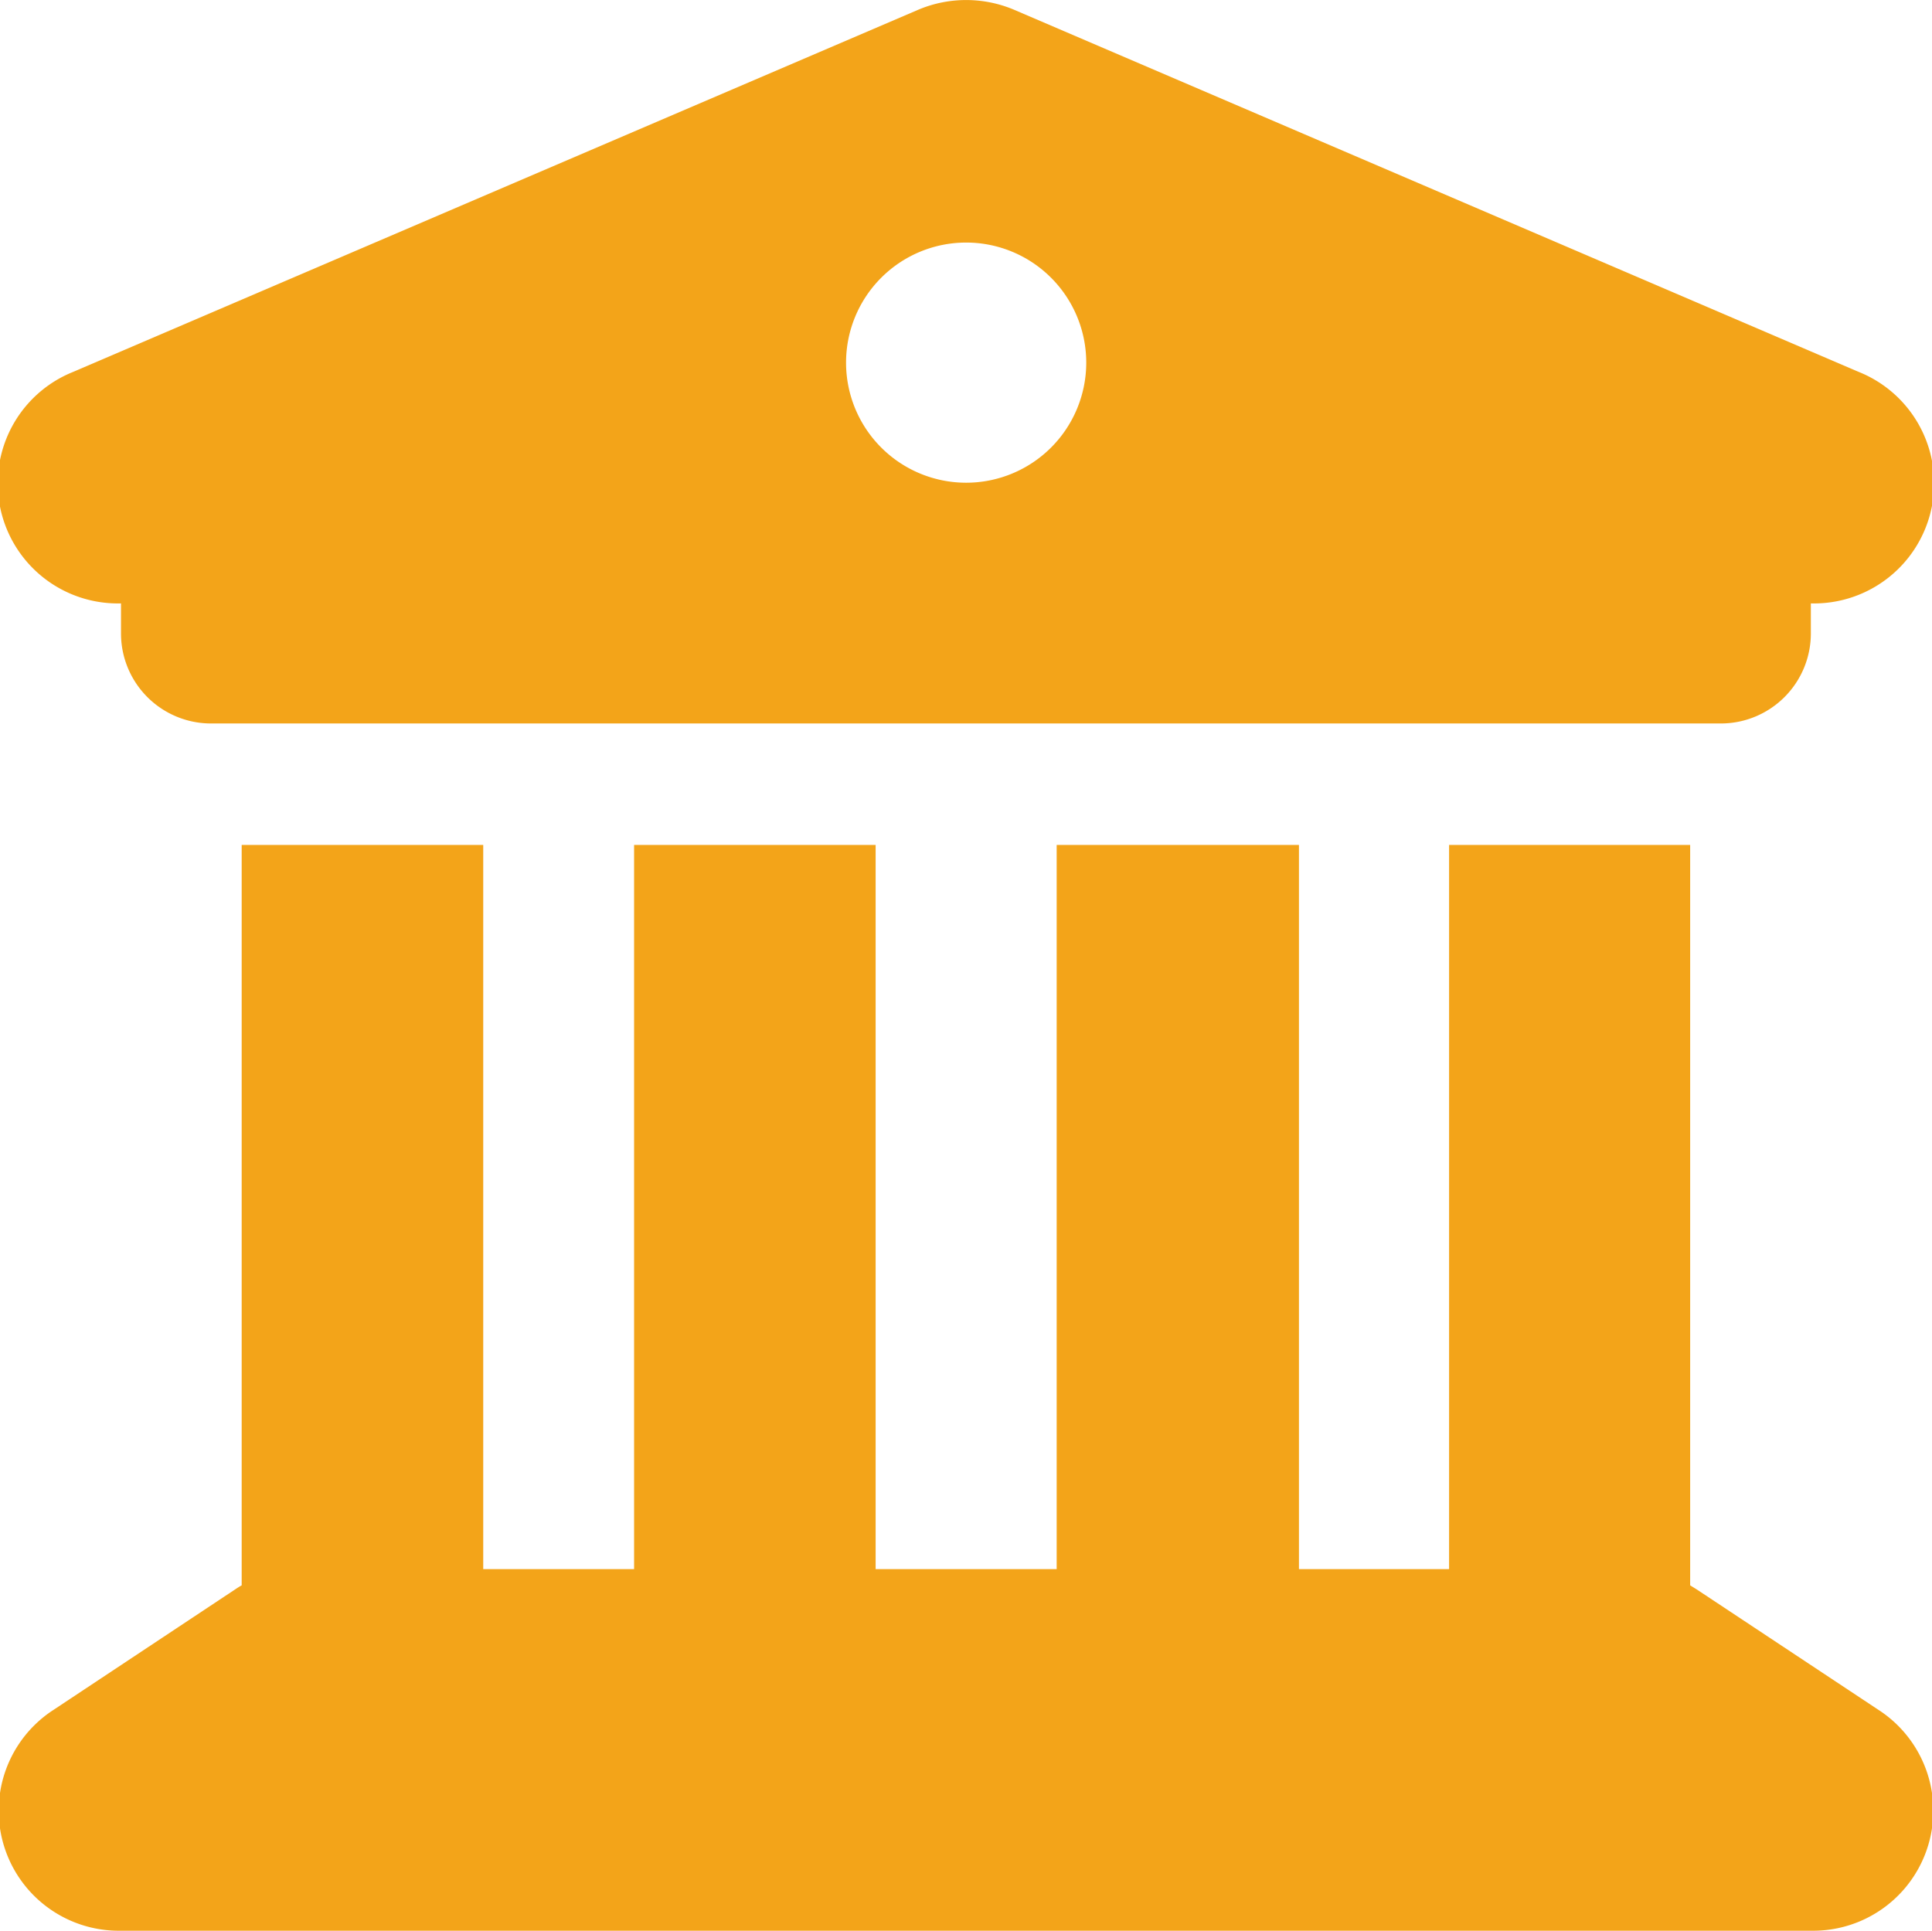 <svg xmlns="http://www.w3.org/2000/svg" viewBox="0 0 128.7 128.67"><defs><style>.cls-1{fill:#f3a419;}</style></defs><g id="Livello_2" data-name="Livello 2"><g id="Livello_1-2" data-name="Livello 1"><path class="cls-1" d="M61.19.64,4.89,24.77A8,8,0,0,0,8.06,40.2v2a6,6,0,0,0,6,6H114.63a6,6,0,0,0,6-6v-2a8,8,0,0,0,3.17-15.43L67.53.64a8.2,8.2,0,0,0-6.34,0Zm-29,55.65H16.1v49.33c-.15.08-.3.18-.45.28l-12.06,8a8,8,0,0,0,4.47,14.73h112.6a8,8,0,0,0,4.45-14.73l-12.07-8-.45-.28V56.29H96.53v48.25h-10V56.29H70.39v48.25H58.33V56.29H42.24v48.25H32.19ZM64.36,32.16a8,8,0,1,1,8-8A8,8,0,0,1,64.36,32.16Z"/></g></g></svg>